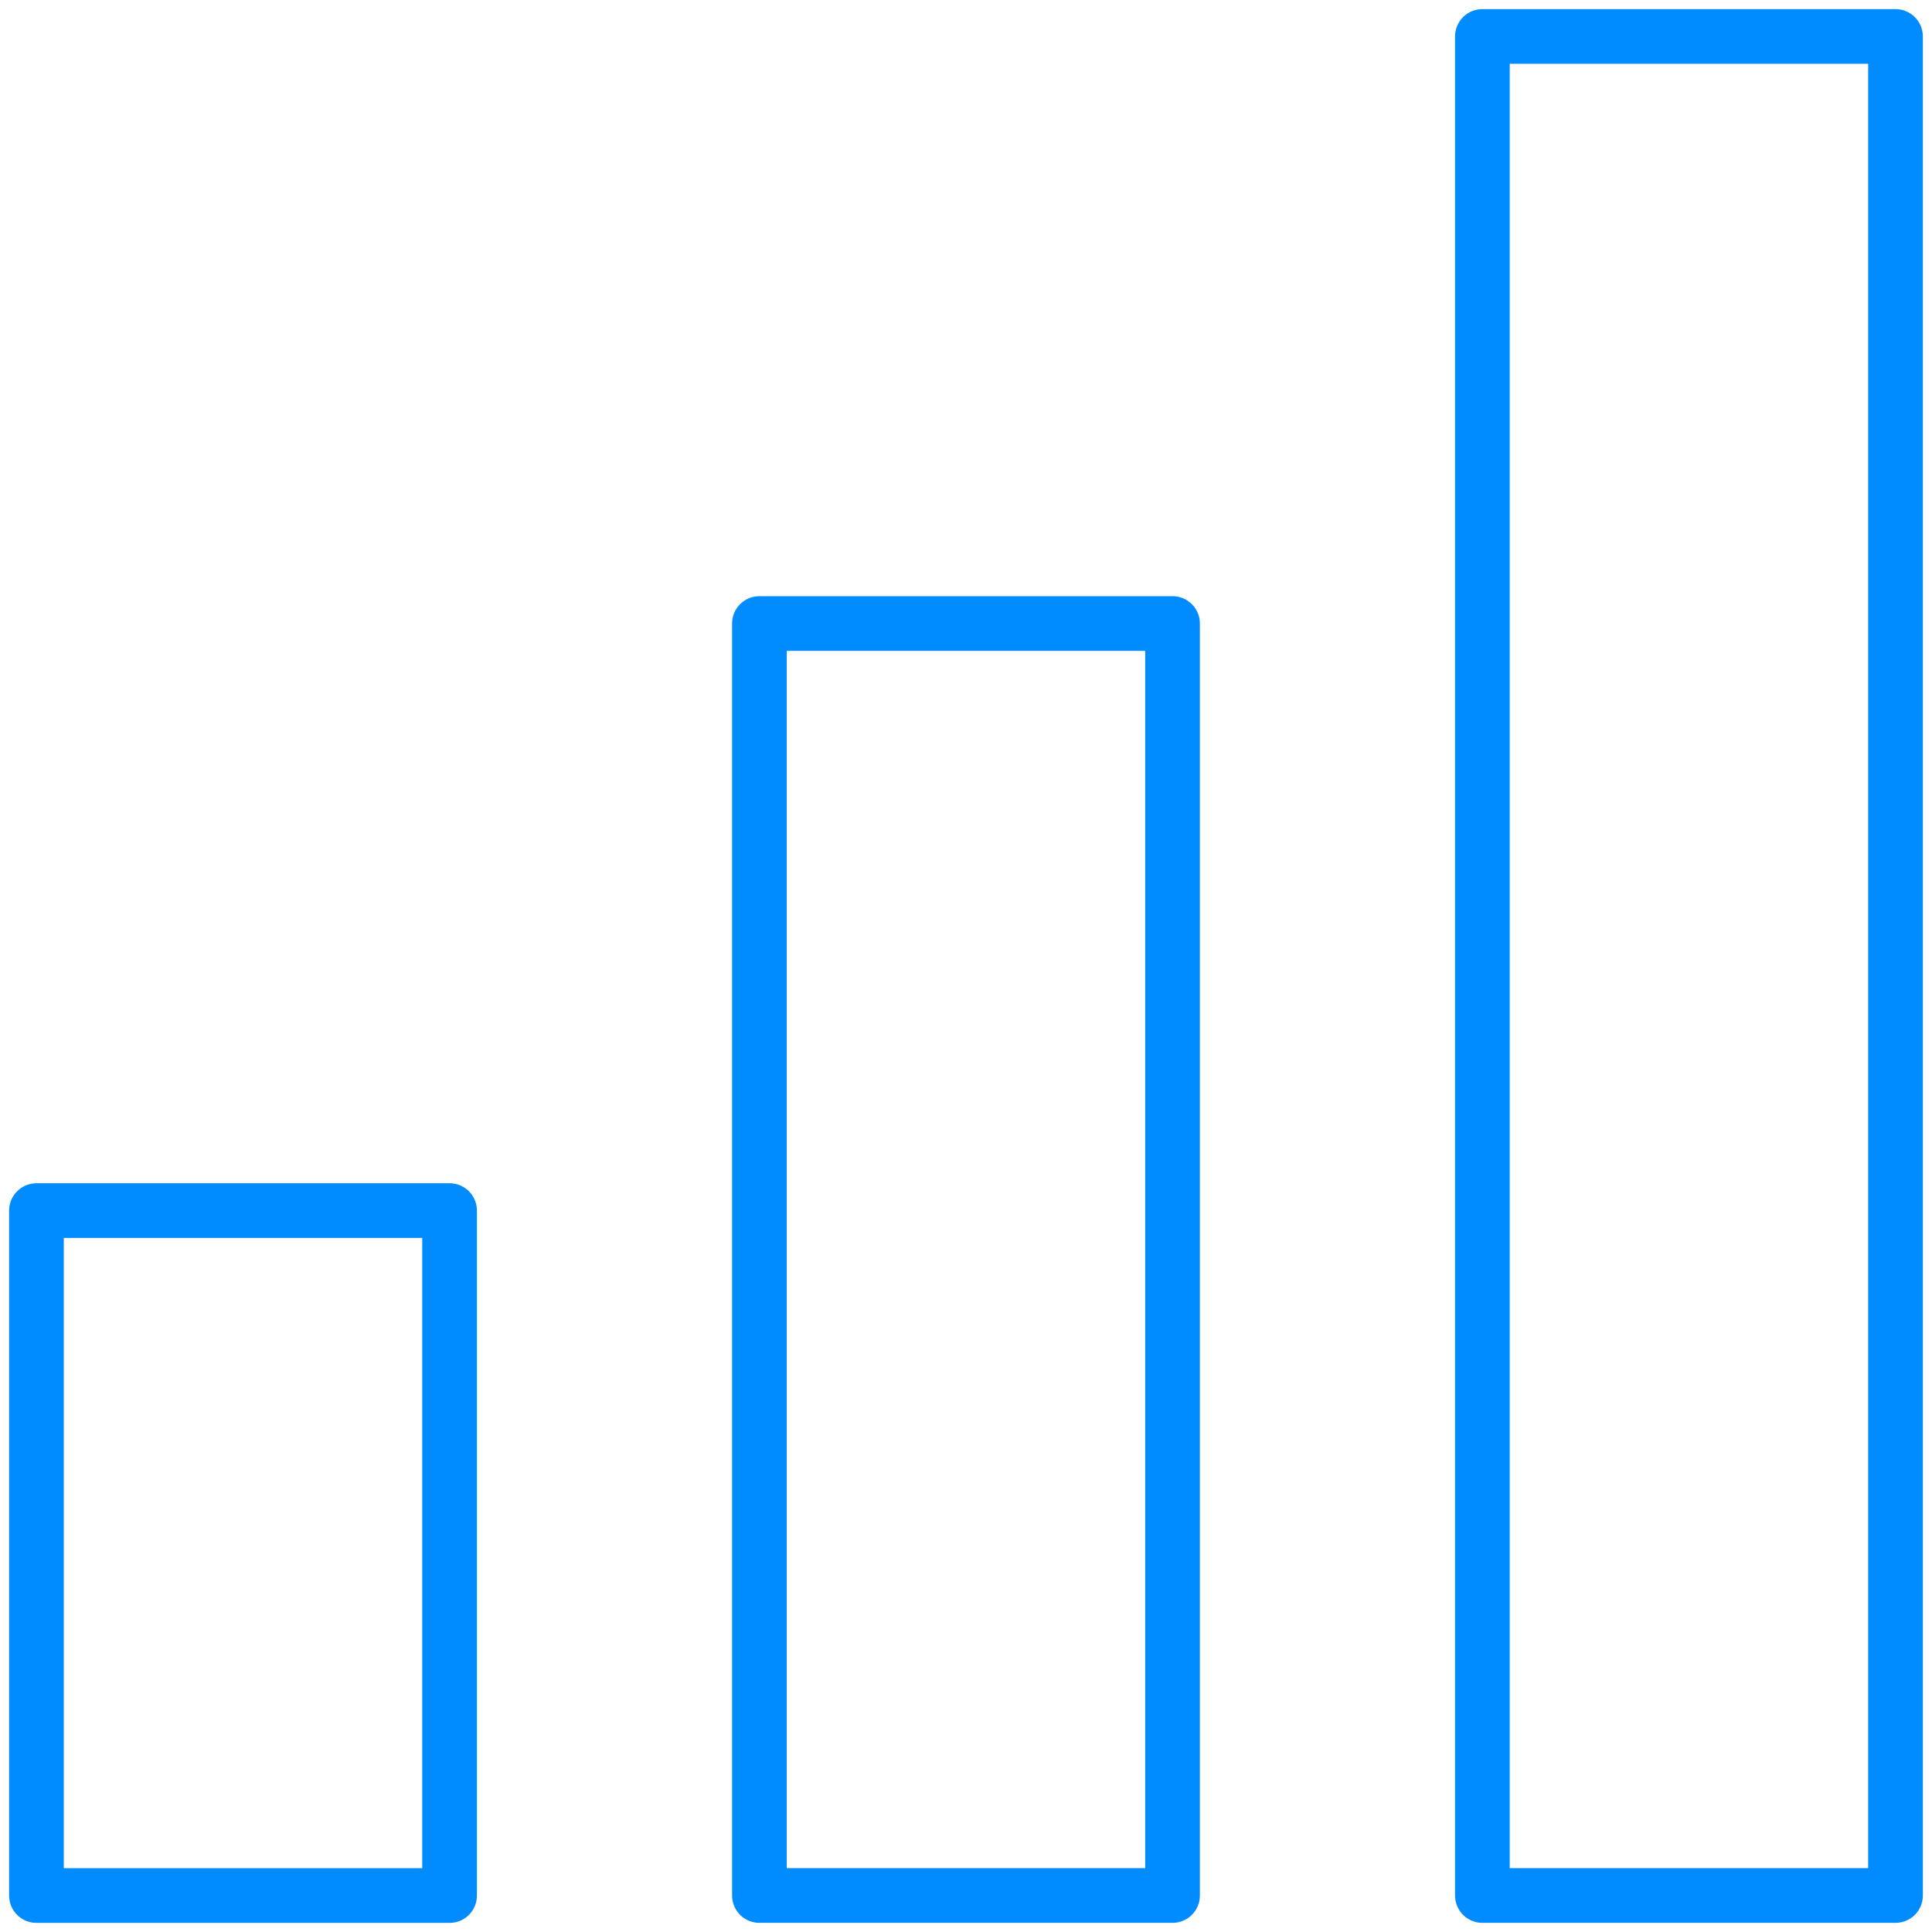 <svg xmlns="http://www.w3.org/2000/svg" width="53" height="53" viewBox="0 0 53 53" fill="none"><path fill-rule="evenodd" clip-rule="evenodd" d="M51.999 51.999L40.666 51.999L40.666 1L51.999 1L51.999 51.999Z" stroke="#008CFF" stroke-width="1.5" stroke-linecap="round" stroke-linejoin="round"></path><path fill-rule="evenodd" clip-rule="evenodd" d="M32.166 51.999L20.833 51.999L20.833 17.105L32.166 17.105L32.166 51.999Z" stroke="#008CFF" stroke-width="1.5" stroke-linecap="round" stroke-linejoin="round"></path><path fill-rule="evenodd" clip-rule="evenodd" d="M12.333 52L1 52L1 33.21L12.333 33.21L12.333 52Z" stroke="#008CFF" stroke-width="1.5" stroke-linecap="round" stroke-linejoin="round"></path></svg>